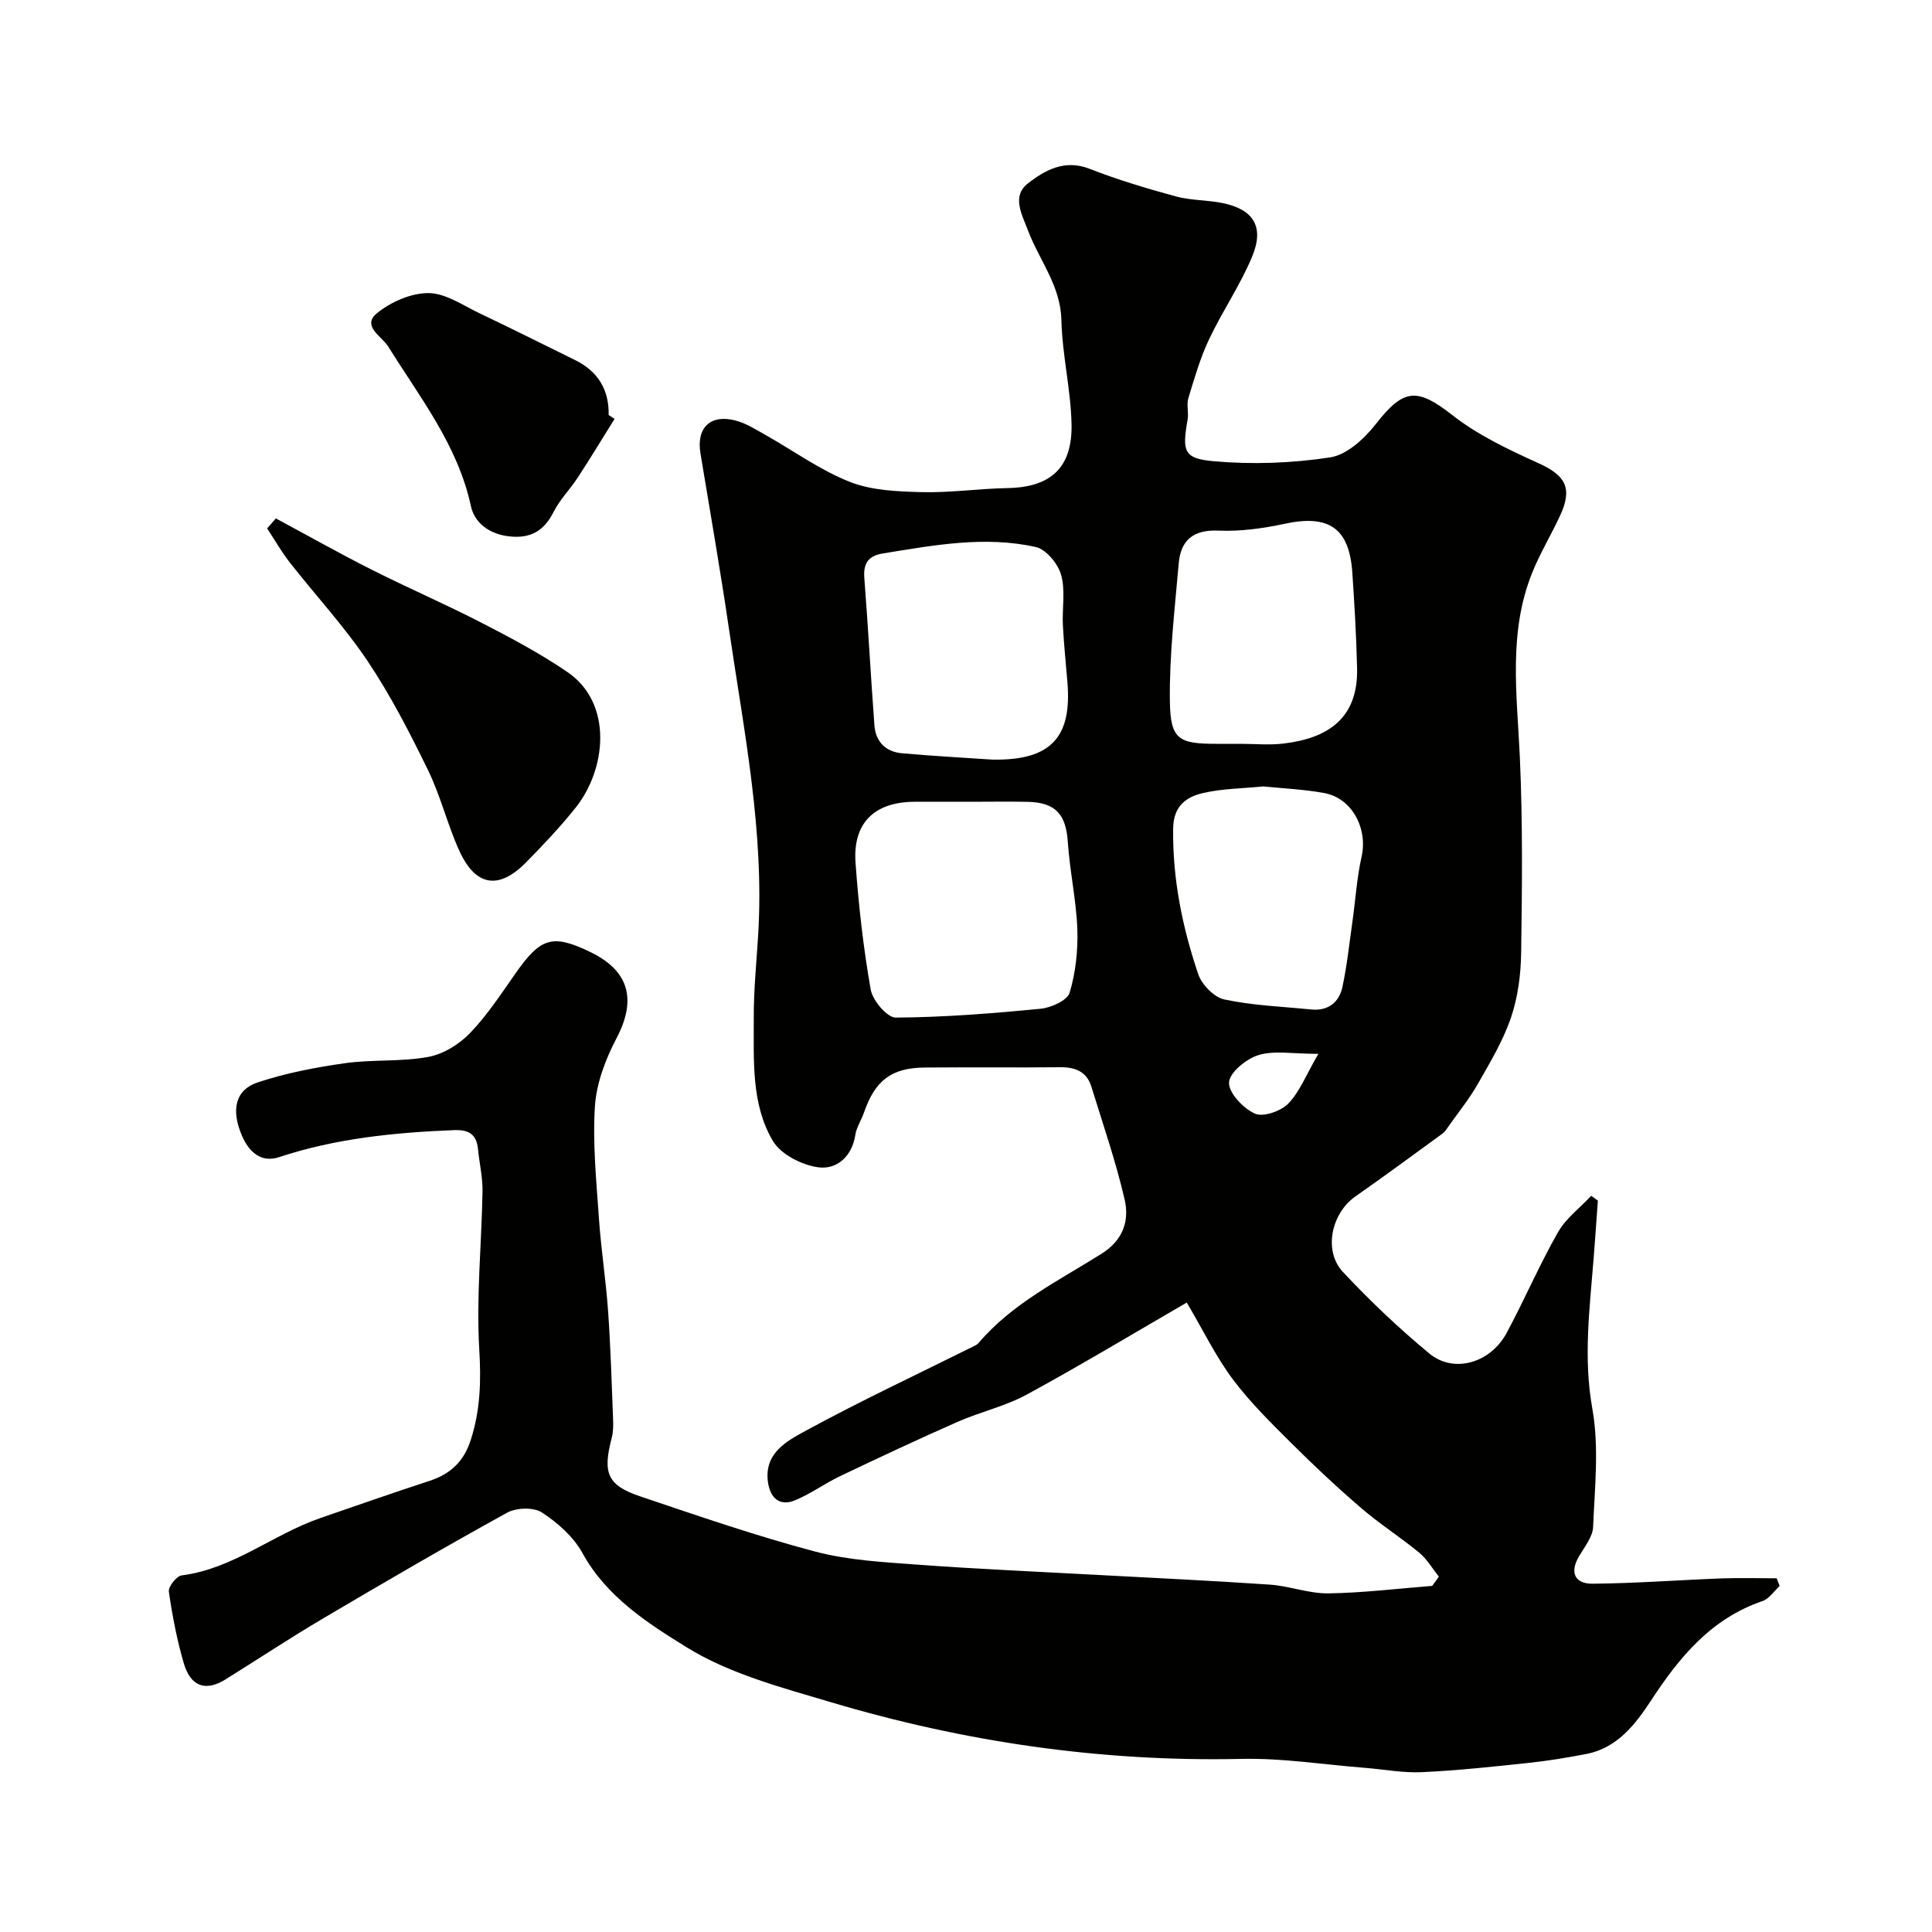 <svg enable-background="new 0 0 400 400" viewBox="0 0 400 400" xmlns="http://www.w3.org/2000/svg"><g fill="#010100"><path d="m297.9 326.43c-1.33-1.67-2.44-3.61-4.05-4.95-3.9-3.22-8.21-5.96-12.04-9.26-5.02-4.31-9.85-8.85-14.54-13.52-4.21-4.2-8.51-8.42-12.05-13.16-3.47-4.65-6.04-9.97-9.51-15.86-10.78 6.24-21.78 12.87-33.05 19.01-4.49 2.45-9.67 3.61-14.38 5.68-8.18 3.6-16.27 7.4-24.33 11.24-3.21 1.53-6.14 3.71-9.42 5.04-3.14 1.27-5.04-.53-5.52-3.7-.91-6.1 3.95-8.63 7.87-10.76 11.29-6.15 22.96-11.61 34.47-17.34.44-.22.94-.43 1.24-.79 6.99-8.21 16.57-12.89 25.45-18.47 4.54-2.85 5.82-6.9 4.79-11.31-1.83-7.88-4.49-15.57-6.88-23.32-.97-3.12-3.34-4.03-6.47-4-9.33.1-18.66-.03-28 .06-6.95.06-10.31 2.67-12.63 9.39-.53 1.54-1.52 2.97-1.76 4.54-.68 4.53-3.88 7.23-7.65 6.73-3.41-.45-7.79-2.68-9.44-5.48-4.54-7.72-3.9-16.76-3.94-25.42-.03-5.79.57-11.58.92-17.37 1.27-21.25-2.94-41.99-6-62.83-1.8-12.27-3.93-24.49-5.96-36.72-.88-5.31 2.07-8.2 7.37-6.77 2.15.58 4.13 1.86 6.11 2.97 5.8 3.27 11.3 7.28 17.43 9.7 4.55 1.8 9.89 2 14.9 2.13 5.92.15 11.86-.73 17.8-.84 8.87-.16 13.43-4.18 13.22-13.27-.16-7.18-1.93-14.33-2.1-21.51-.16-7.13-4.56-12.36-6.89-18.49-1.3-3.44-3.48-7.17.02-9.86 3.48-2.68 7.53-4.98 12.65-2.99 5.84 2.28 11.88 4.09 17.93 5.74 3.13.85 6.5.72 9.7 1.38 6.36 1.3 8.64 4.9 6.1 11.03-2.46 5.94-6.19 11.35-8.94 17.18-1.83 3.87-3.03 8.05-4.28 12.16-.42 1.38.1 3.01-.16 4.47-1.13 6.5-.87 8.05 5.39 8.6 7.99.71 16.23.42 24.15-.8 3.46-.53 7.09-3.9 9.44-6.91 5.79-7.42 8.55-7.53 15.88-1.8 5.29 4.14 11.62 7.12 17.79 9.92 5.56 2.52 7.1 5.11 4.52 10.74-1.85 4.02-4.17 7.83-5.82 11.92-4.99 12.38-3.16 25.22-2.57 38.06.62 13.5.47 27.04.28 40.56-.06 4.53-.66 9.25-2.11 13.51-1.64 4.82-4.34 9.3-6.88 13.76-1.75 3.07-4.01 5.85-6.05 8.75-.38.53-.74 1.13-1.25 1.5-5.99 4.37-11.97 8.77-18.04 13.02-4.96 3.47-6.68 11.25-2.56 15.64 5.59 5.97 11.58 11.66 17.88 16.87 5.07 4.19 12.64 1.99 16.01-4.27 3.69-6.86 6.76-14.06 10.61-20.82 1.64-2.89 4.56-5.06 6.89-7.56.46.33.92.66 1.38.99-.29 3.97-.55 7.95-.87 11.91-.82 10.38-2.17 20.61-.27 31.2 1.42 7.91.49 16.29.16 24.44-.08 2.06-1.76 4.12-2.91 6.07-2.02 3.43-.85 5.73 2.79 5.7 8.92-.08 17.84-.76 26.76-1.1 3.78-.14 7.57-.02 11.36-.02.21.53.41 1.06.62 1.6-1.17 1.06-2.17 2.64-3.55 3.11-10.68 3.66-17.2 11.6-23.15 20.69-3.09 4.72-6.89 9.71-13.23 10.95-3.99.78-8.01 1.44-12.05 1.87-7.36.78-14.73 1.58-22.12 1.92-3.91.18-7.86-.59-11.79-.9-8.53-.67-17.08-2.04-25.6-1.85-29 .64-57.29-3.5-84.99-11.75-10.23-3.04-20.98-5.88-29.89-11.4-7.99-4.95-16.52-10.4-21.49-19.45-1.85-3.37-5.12-6.28-8.39-8.41-1.72-1.13-5.31-1.02-7.22.04-12.83 7.06-25.49 14.45-38.1 21.89-6.84 4.04-13.48 8.44-20.23 12.64-4.1 2.54-7.2 1.48-8.63-3.42-1.4-4.82-2.36-9.8-3.07-14.77-.14-1.02 1.59-3.23 2.65-3.36 10.69-1.36 18.93-8.5 28.73-11.88 7.52-2.59 15.03-5.22 22.59-7.69 4.32-1.41 7.09-4 8.52-8.43 2-6.17 2.17-12.22 1.78-18.73-.65-10.87.48-21.84.67-32.77.05-2.92-.65-5.84-.94-8.77-.3-3.06-1.89-4.04-4.95-3.92-12.31.49-24.46 1.7-36.25 5.6-3.8 1.26-6.25-1.23-7.61-4.32-2.4-5.45-1.43-9.62 3.2-11.16 5.82-1.93 11.95-3.11 18.03-3.97 5.7-.81 11.61-.27 17.25-1.3 3.13-.57 6.45-2.61 8.69-4.95 3.6-3.74 6.49-8.2 9.5-12.48 5.14-7.3 7.58-8.05 15.33-4.33 8.18 3.93 9.69 9.93 5.46 17.96-2.26 4.3-4.13 9.27-4.44 14.04-.49 7.71.31 15.52.84 23.28.44 6.38 1.44 12.72 1.89 19.1.52 7.42.74 14.86 1.03 22.3.05 1.32.05 2.7-.28 3.96-1.91 7.29-.93 9.8 5.96 12.12 11.98 4.04 23.97 8.18 36.18 11.41 6.9 1.82 14.25 2.19 21.43 2.72 12.02.89 24.06 1.4 36.1 2.06 12.2.67 24.4 1.22 36.59 2.06 4.05.28 8.06 1.86 12.08 1.81 7.18-.1 14.36-.99 21.53-1.55.49-.65.94-1.28 1.38-1.91zm-97.13-160.43c-3.82 0-7.65-.02-11.47 0-8.28.05-12.76 4.39-12.17 12.63.63 8.79 1.61 17.58 3.14 26.25.4 2.26 3.4 5.81 5.18 5.8 10-.06 20.02-.86 29.99-1.83 2.17-.21 5.53-1.71 6.01-3.31 1.26-4.18 1.75-8.78 1.6-13.17-.22-6.02-1.57-12-1.97-18.03-.38-5.72-2.5-8.2-8.33-8.33-3.99-.08-7.99-.01-11.98-.01zm4.7-8.73c12.5.23 16.43-4.98 15.53-16.02-.32-3.92-.74-7.84-.94-11.77-.18-3.5.55-7.21-.37-10.47-.65-2.3-3.11-5.29-5.26-5.76-10.56-2.35-21.11-.37-31.61 1.33-3.02.49-4.11 2.01-3.87 5.08.79 10.17 1.33 20.35 2.09 30.52.25 3.37 2.32 5.46 5.65 5.77 6.25.57 12.52.89 18.78 1.32zm51.32-3.27c3 0 6.04.3 8.99-.06 8.93-1.08 15.45-5.03 15.19-15.64-.16-6.6-.54-13.2-.99-19.79-.63-9.22-4.9-12.04-14.04-10.06-4.47.96-9.14 1.6-13.68 1.41-5.24-.23-7.81 2.01-8.22 6.8-.82 9.5-1.96 19.04-1.83 28.55.11 7.9 1.84 8.79 9.59 8.79zm4.76 8.82c-4.22.42-8.38.45-12.35 1.34-3.59.8-6.25 2.68-6.31 7.37-.14 10.43 1.9 20.43 5.19 30.16.74 2.18 3.28 4.79 5.41 5.24 5.87 1.25 11.96 1.47 17.97 2.07 3.51.35 5.79-1.46 6.48-4.68.95-4.43 1.42-8.97 2.06-13.47.64-4.49.91-9.06 1.9-13.47 1.32-5.85-1.98-12.15-7.74-13.19-4.19-.77-8.47-.95-12.61-1.37zm11.4 55.37c-5.29 0-9.08-.74-12.35.24-2.53.76-6.03 3.59-6.14 5.67-.12 2.15 2.93 5.36 5.34 6.46 1.72.78 5.37-.49 6.92-2.07 2.37-2.44 3.68-5.92 6.23-10.3z"/><path d="m57.11 107.33c6.62 3.56 13.16 7.25 19.87 10.63 7.54 3.8 15.32 7.16 22.82 11.03 6.04 3.11 12.09 6.33 17.69 10.16 9.46 6.46 8.06 20.09 1.69 28.07-3.19 3.99-6.71 7.72-10.3 11.36-5.62 5.7-10.43 4.94-13.78-2.43-2.48-5.45-3.88-11.39-6.51-16.76-3.77-7.72-7.73-15.44-12.51-22.56-4.81-7.17-10.76-13.58-16.1-20.4-1.73-2.21-3.12-4.68-4.67-7.03.62-.69 1.21-1.38 1.8-2.07z"/><path d="m127.24 86.72c-2.52 4.03-4.97 8.1-7.57 12.08-1.6 2.45-3.74 4.6-5.05 7.18-1.97 3.91-4.72 5.54-9.1 5.08-4.12-.43-7.26-2.73-8.02-6.27-2.74-12.66-10.56-22.49-17.14-33.07-1.25-2.01-5.54-4.21-2.34-6.85 2.87-2.36 7.1-4.21 10.71-4.19 3.54.02 7.13 2.56 10.59 4.2 6.61 3.14 13.16 6.43 19.73 9.66 4.74 2.33 7.06 6.12 6.97 11.39.41.26.81.52 1.22.79z"/></g></svg>
